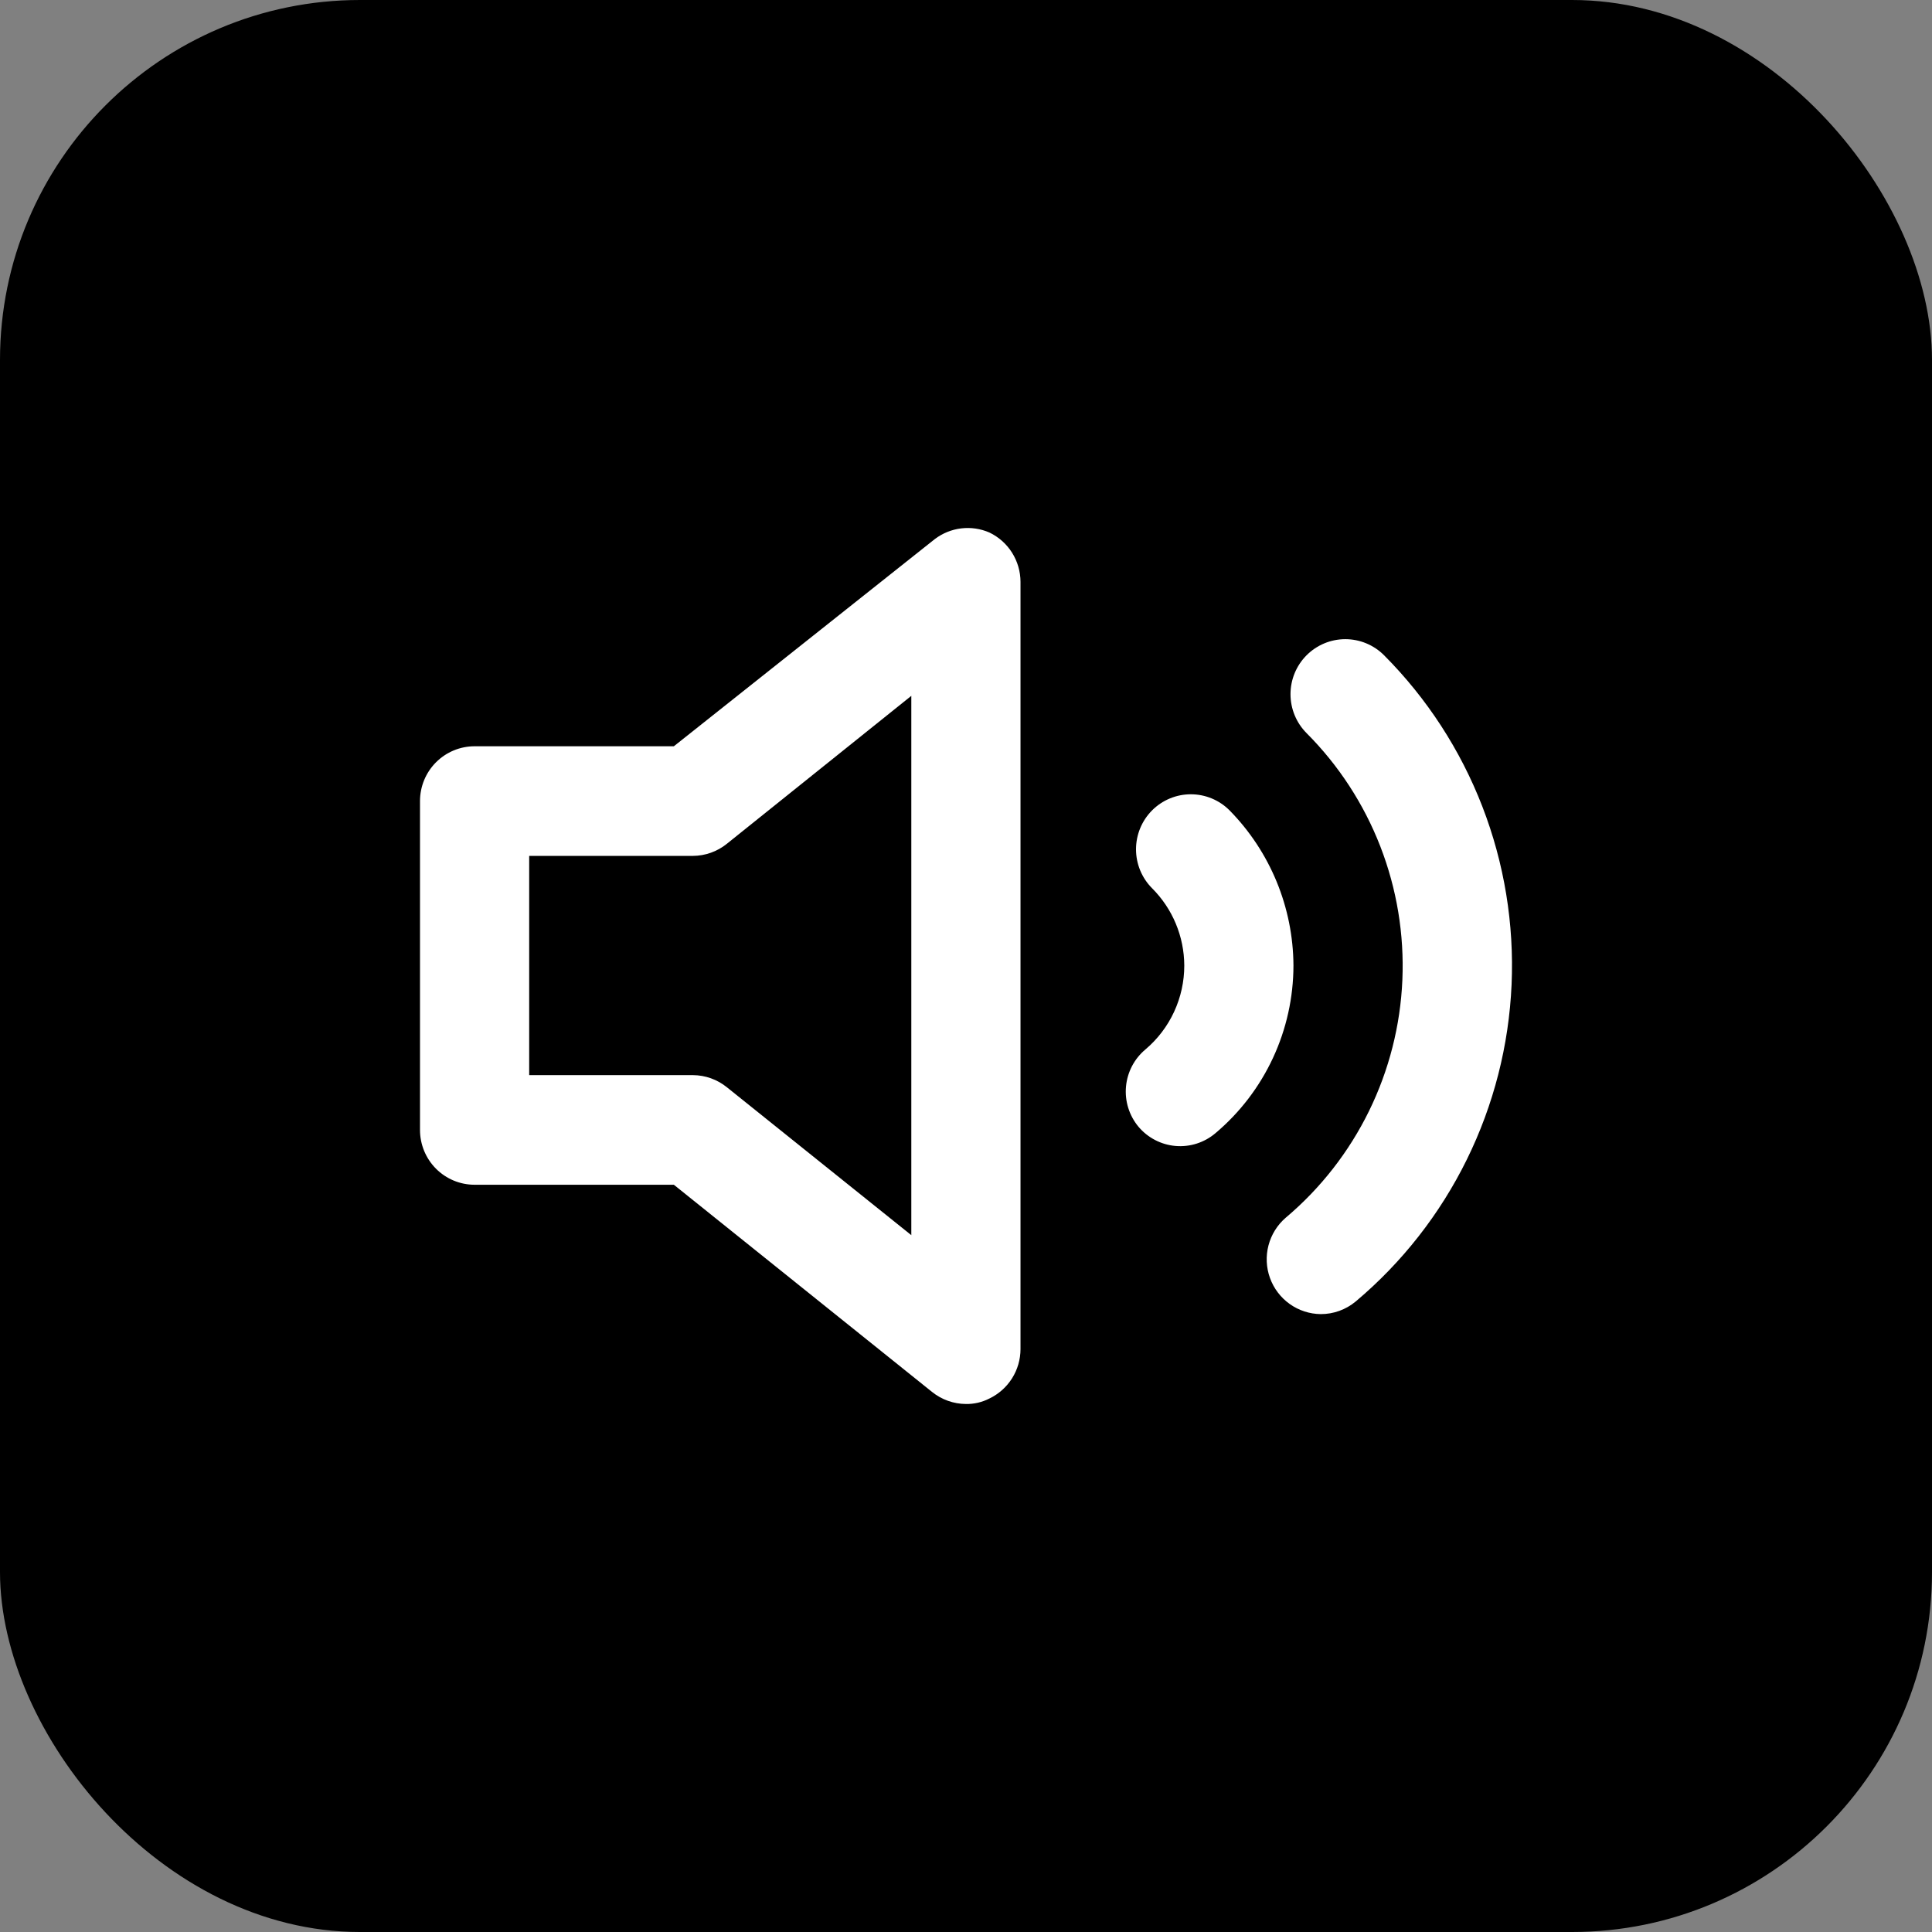 <?xml version="1.0" encoding="UTF-8"?> <svg xmlns="http://www.w3.org/2000/svg" width="161" height="161" viewBox="0 0 161 161" fill="none"><rect x="0" y="0" width="161" height="161" fill="#808080" stroke="none"/> <rect width="161" height="161" rx="30" fill="black"></rect> <path d="M82.449 44.376C81.71 44.055 80.9 43.936 80.1 44.032C79.301 44.129 78.542 44.436 77.9 44.924L56.154 62.189H39.549C38.343 62.189 37.186 62.67 36.332 63.527C35.479 64.383 35 65.545 35 66.757V94.162C35 95.373 35.479 96.535 36.332 97.391C37.186 98.248 38.343 98.729 39.549 98.729H56.154L77.672 115.995C78.472 116.639 79.466 116.993 80.493 116.999C81.172 117.011 81.844 116.854 82.449 116.543C83.223 116.172 83.877 115.59 84.336 114.863C84.795 114.136 85.039 113.293 85.042 112.432V48.486C85.039 47.625 84.795 46.783 84.336 46.055C83.877 45.328 83.223 44.746 82.449 44.376ZM75.943 102.931L60.567 90.599C59.766 89.954 58.772 89.6 57.746 89.594H44.099V71.324H57.746C58.772 71.318 59.766 70.964 60.567 70.319L75.943 57.987V102.931ZM115.34 54.607C114.483 53.747 113.321 53.264 112.11 53.264C110.898 53.264 109.737 53.747 108.88 54.607C108.023 55.467 107.542 56.633 107.542 57.85C107.542 59.066 108.023 60.233 108.88 61.093C111.559 63.778 113.652 66.994 115.027 70.535C116.401 74.076 117.027 77.866 116.864 81.663C116.702 85.46 115.754 89.182 114.082 92.592C112.41 96.002 110.05 99.025 107.151 101.47C106.447 102.074 105.944 102.88 105.708 103.779C105.472 104.678 105.516 105.628 105.832 106.502C106.149 107.376 106.723 108.132 107.479 108.669C108.235 109.207 109.137 109.499 110.063 109.509C111.126 109.511 112.156 109.139 112.974 108.458C116.845 105.203 119.999 101.174 122.236 96.629C124.472 92.083 125.742 87.12 125.965 82.055C126.187 76.99 125.357 71.934 123.528 67.209C121.699 62.483 118.911 58.192 115.34 54.607ZM102.465 67.533C102.041 67.107 101.538 66.769 100.984 66.539C100.429 66.308 99.835 66.19 99.236 66.19C98.636 66.19 98.042 66.308 97.487 66.539C96.933 66.769 96.43 67.107 96.005 67.533C95.581 67.959 95.245 68.464 95.015 69.021C94.786 69.577 94.668 70.174 94.668 70.776C94.668 71.378 94.786 71.975 95.015 72.531C95.245 73.087 95.581 73.593 96.005 74.019C97.714 75.724 98.679 78.04 98.69 80.459C98.691 81.79 98.402 83.105 97.844 84.312C97.286 85.519 96.472 86.589 95.46 87.447C94.999 87.831 94.618 88.302 94.339 88.833C94.06 89.365 93.888 89.946 93.833 90.544C93.778 91.143 93.841 91.746 94.019 92.32C94.197 92.893 94.485 93.426 94.868 93.888C95.253 94.347 95.725 94.725 96.256 95.001C96.787 95.278 97.367 95.446 97.962 95.497C98.558 95.548 99.158 95.48 99.728 95.298C100.297 95.116 100.826 94.823 101.283 94.436C103.317 92.724 104.953 90.585 106.077 88.171C107.201 85.756 107.785 83.124 107.788 80.459C107.762 75.618 105.852 70.979 102.465 67.533Z" fill="white"></path> </svg> 